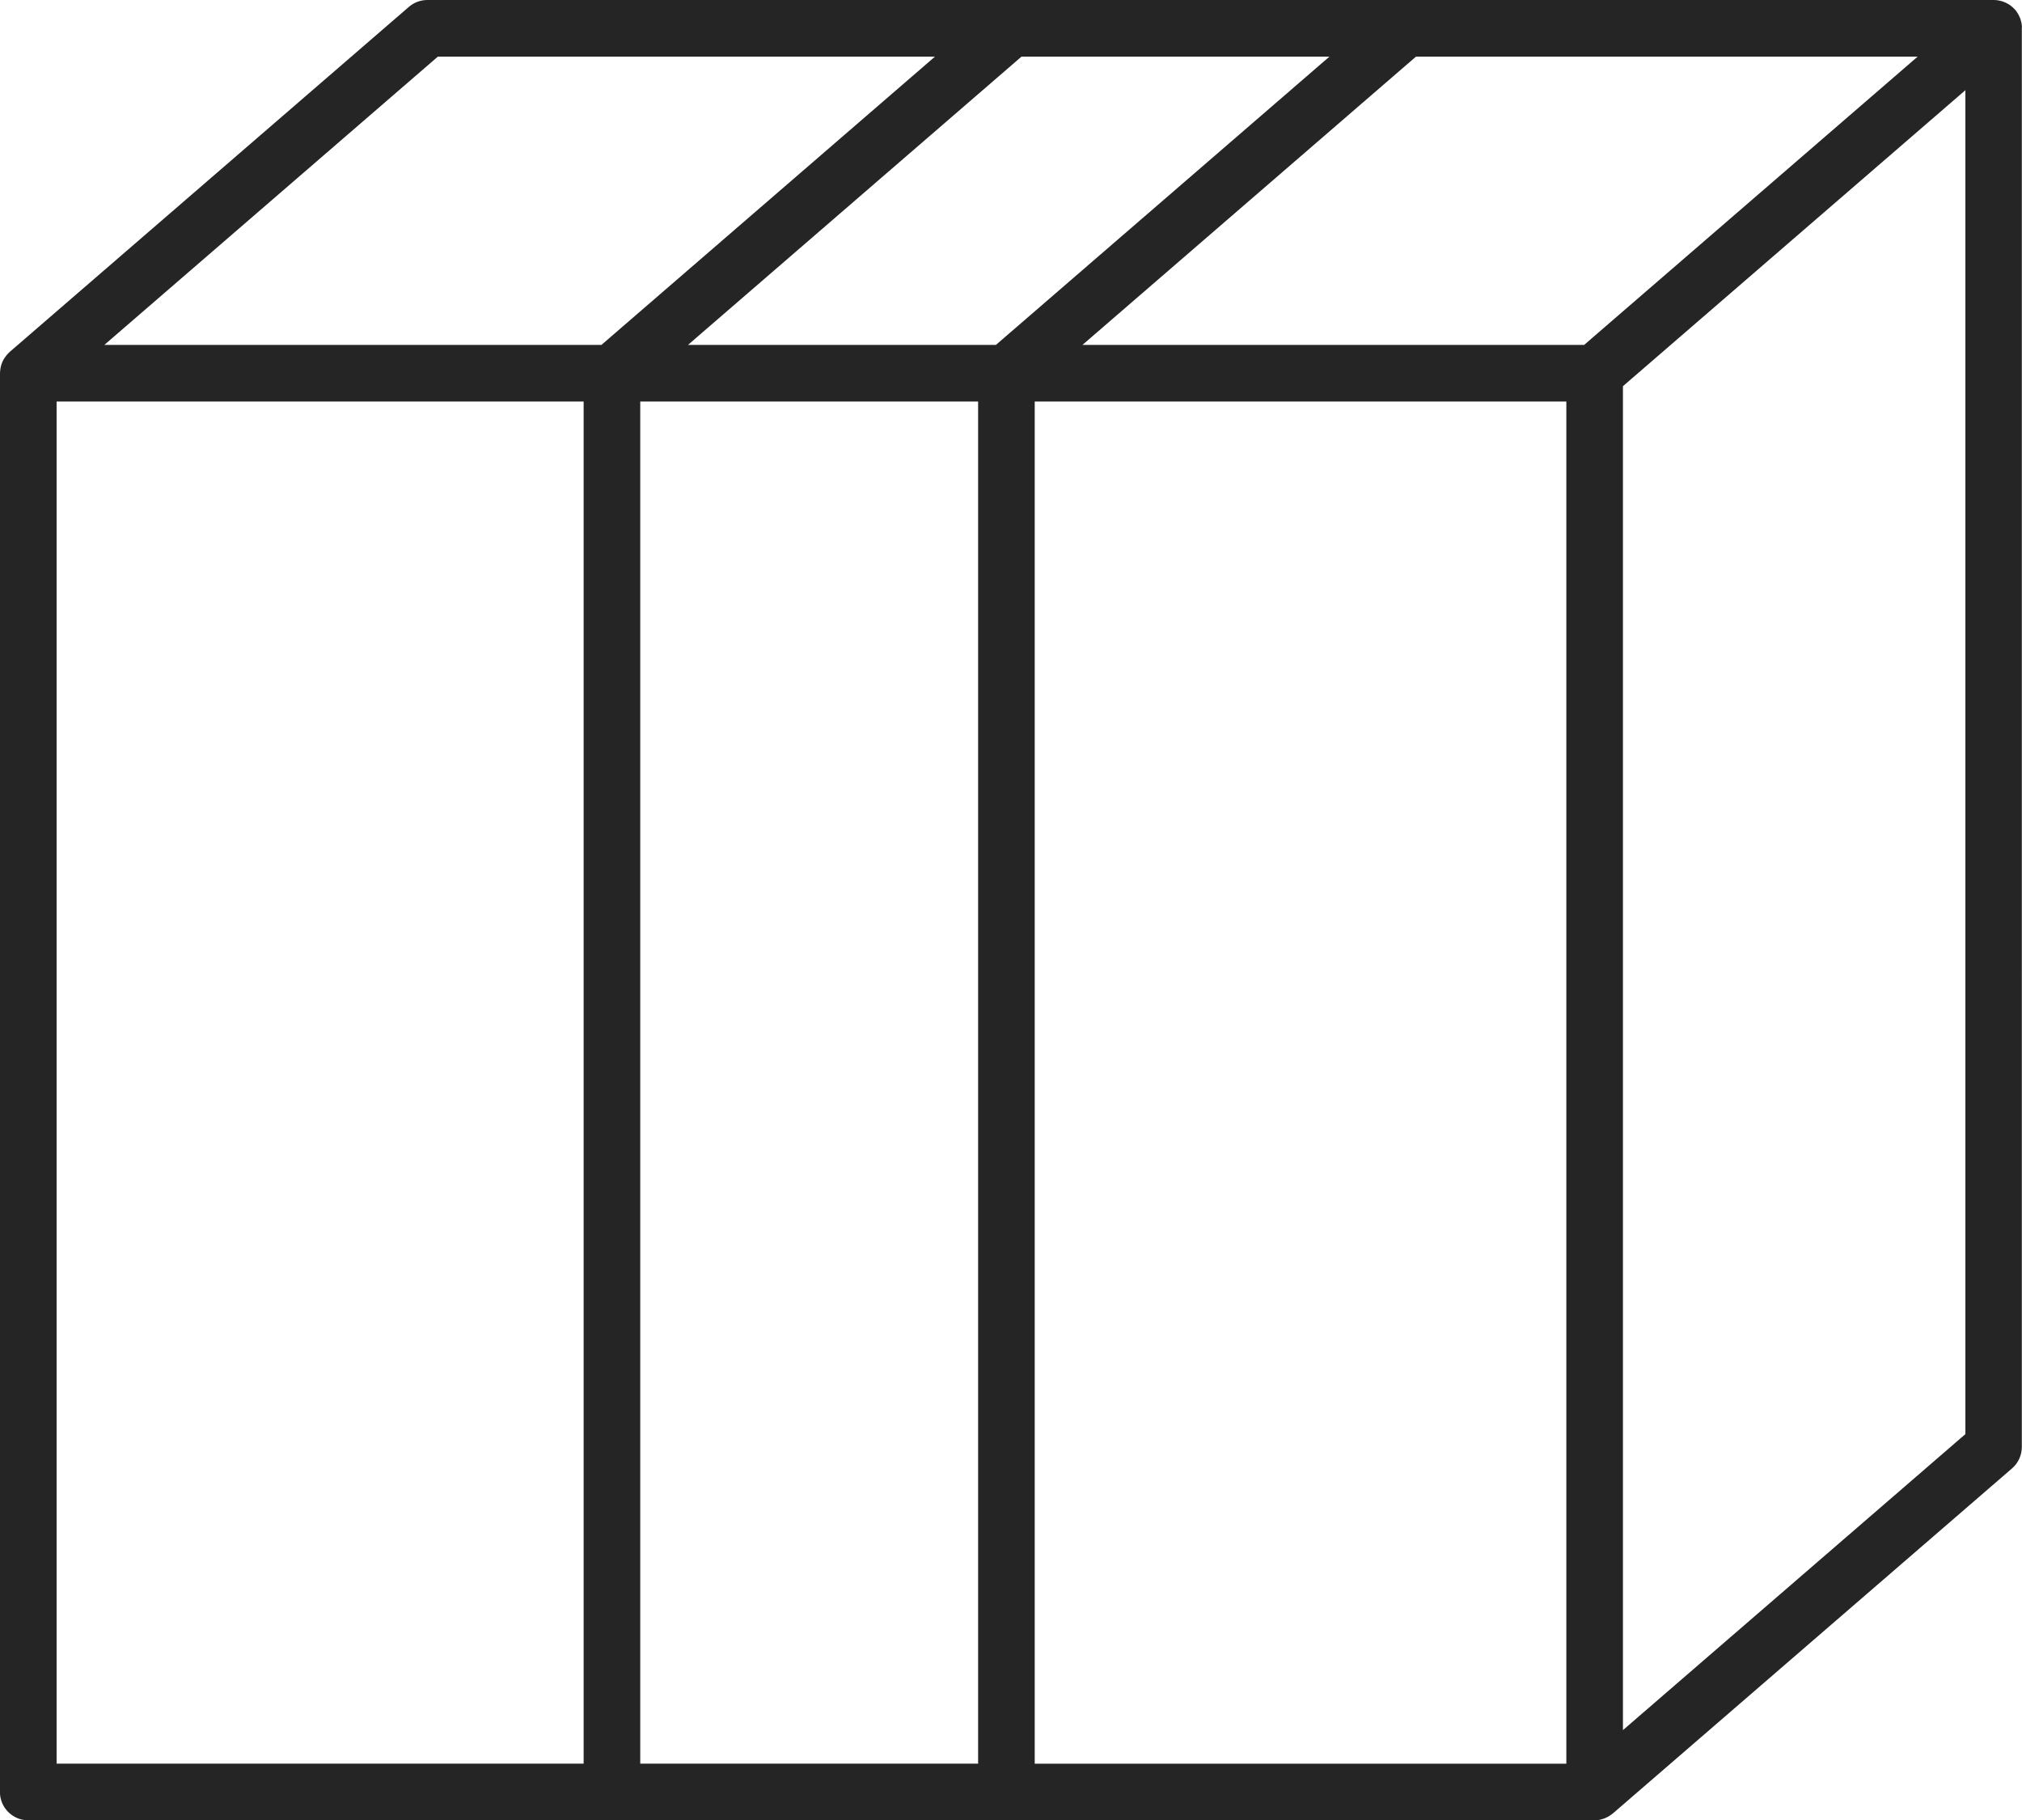 <?xml version="1.0" encoding="UTF-8"?>
<svg id="Layer_1" data-name="Layer 1" xmlns="http://www.w3.org/2000/svg" viewBox="0 0 357.22 321.55">
  <defs>
    <style>
      .cls-1 {
        fill: #252525;
        stroke-width: 0px;
      }
    </style>
  </defs>
  <path class="cls-1" d="M357.21,4.87c0-.11-.01-.23-.02-.34-.01-.14-.03-.27-.05-.41-.02-.1-.04-.21-.07-.31-.03-.14-.07-.28-.12-.42-.02-.05-.02-.1-.04-.14-.02-.05-.05-.1-.07-.15-.06-.13-.12-.27-.18-.39-.05-.09-.1-.19-.15-.28-.07-.12-.15-.23-.23-.35-.06-.09-.12-.17-.19-.26-.09-.11-.18-.21-.28-.3-.07-.08-.15-.15-.22-.22-.1-.09-.21-.18-.32-.26-.08-.06-.17-.13-.25-.19-.11-.07-.23-.14-.35-.2-.1-.06-.19-.11-.3-.16-.02-.01-.04-.02-.06-.03-.1-.05-.21-.08-.31-.12-.1-.04-.2-.08-.31-.12-.16-.05-.32-.08-.47-.11-.08-.02-.16-.04-.24-.05-.25-.04-.51-.06-.76-.06H75.5c-1.2,0-2.36.43-3.27,1.22L1.73,62.15c-.06.05-.1.1-.15.15-.08.07-.15.14-.22.22-.14.15-.27.3-.38.47-.06.08-.11.15-.17.23-.15.23-.28.47-.39.72-.02.04-.03.08-.05.12-.1.25-.18.5-.24.77-.02.09-.03.19-.05.28-.04.22-.06.44-.07.66,0,.06-.02.11-.02.17v250.61c0,2.76,2.24,5,5,5h276.72s0,0,0,0c.31,0,.63-.04.93-.09.12-.02.23-.06.35-.1.18-.05.36-.1.54-.17.13-.05.25-.12.37-.18.15-.08.31-.15.45-.25.12-.08.23-.16.35-.25.09-.06.18-.12.26-.19l70.5-60.93c1.1-.95,1.73-2.33,1.73-3.78V5s0-.08,0-.13ZM276.72,311.55h-93.92V70.93h93.92v240.61ZM234.87,10l-58.93,50.93h-54.4l58.93-50.93h54.4ZM338.79,10l-58.93,50.93h-88.63l58.93-50.93h88.63ZM172.8,70.93v240.61h-59.69V70.93h59.69ZM77.36,10h87.82l-58.93,50.93H18.43L77.36,10ZM10,70.93h93.11v240.61H10V70.93ZM286.72,305.62V68.22l60.5-52.29v237.4l-60.5,52.29Z"/>
</svg>
